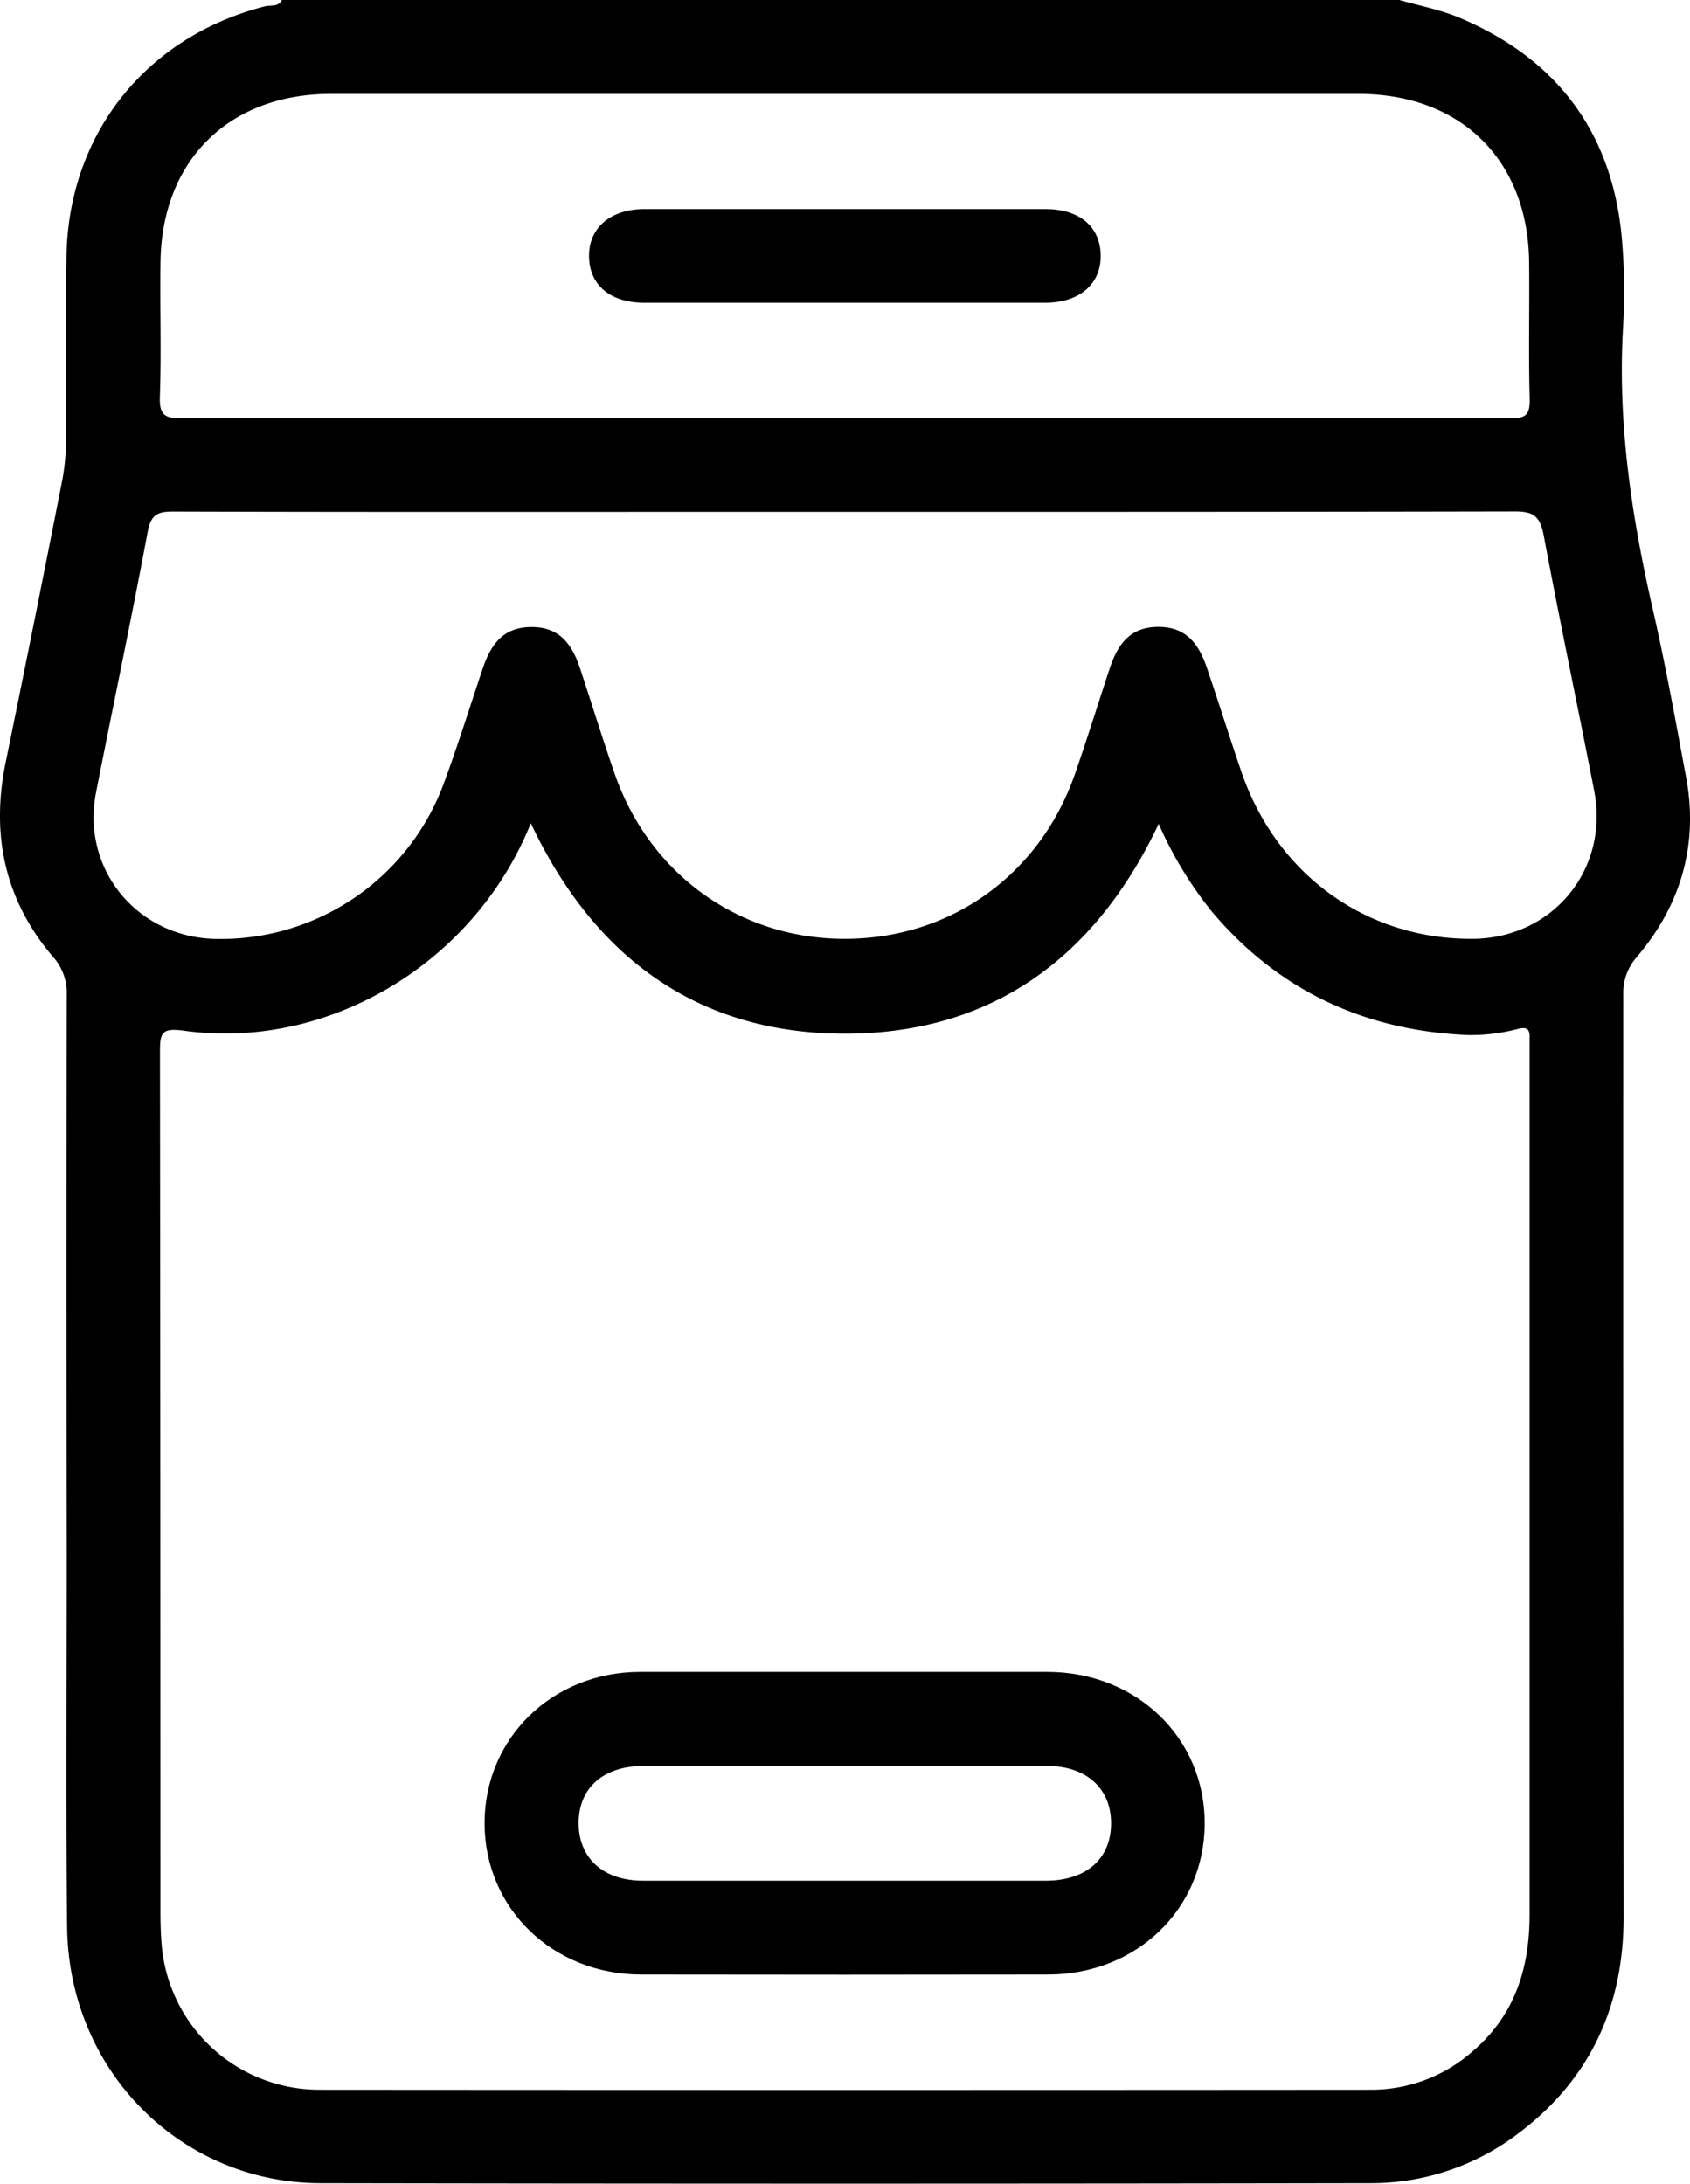 <svg id="Layer_1" data-name="Layer 1" xmlns="http://www.w3.org/2000/svg" viewBox="0 0 297.18 384.03"><title>online-shopping</title><path d="M648.91,445.11c-1.83-9.81-3.6-19.64-5.82-29.36-3.72-16.25-6.2-32.58-5.27-49.33a106.64,106.64,0,0,0-.24-16.48C635.77,331.5,626,318.74,609,311.59c-3.35-1.4-7-2.08-10.51-3.09H402c-.62,1.3-2,.86-3,1.12-20.9,5.35-34.55,22.45-34.88,44-.15,10.37,0,20.75-.07,31.12a41.71,41.71,0,0,1-.6,7.83q-4.9,25-10,49.89c-2.66,12.79-.2,24.32,8.3,34.31a9.42,9.42,0,0,1,2.41,6.71q-.09,49.13,0,98.25c0,21.87-.17,43.75.07,65.62.27,25.2,19.86,45,44.54,45.08q92.25.16,184.49,0a42.68,42.68,0,0,0,26.16-8.75c12.68-9.54,18.54-22.4,18.52-38.2q-.09-81-.06-162a9.49,9.49,0,0,1,2.4-6.71C648,467.66,651.14,457.05,648.91,445.11ZM380.54,378.29c.28-7.86,0-15.74.11-23.61.18-17.93,12-29.67,30-29.67q90.33,0,180.67,0c18,0,29.83,11.66,30,29.62.09,8-.12,16,.1,24,.07,2.83-.69,3.46-3.48,3.45Q559.5,381.92,501,382q-58.29,0-116.58.07C381.44,382.08,380.43,381.53,380.54,378.29ZM611.15,669.45A26.84,26.84,0,0,1,593.6,676q-92.61.07-185.21,0A27.8,27.8,0,0,1,380.82,650c-.17-2.11-.18-4.24-.18-6.37q0-75-.08-150c0-3.38.14-4.44,4.25-3.87,24.5,3.37,49.24-10.84,59.83-33.86.36-.79.69-1.59,1.14-2.62,11.14,23.62,29.37,37,55.23,37s44.06-13.39,55.17-36.9a68.43,68.43,0,0,0,9.34,15.42c11.77,13.95,26.89,20.93,45,21.72a32.45,32.45,0,0,0,8.88-1.09c1.57-.38,2.08.09,2,1.6,0,.62,0,1.24,0,1.87q0,76.11,0,152.22C621.42,654.82,618.69,663.12,611.15,669.45Zm.26-195.85c-18.66.13-34.48-11.26-40.68-29.36-2.09-6.08-4-12.22-6.08-18.32-1.66-4.95-4.23-7.12-8.37-7.17-4.36-.05-7,2.11-8.69,7.24-2.07,6.23-4,12.51-6.16,18.7-6.23,17.78-22,29-40.67,28.91-18.37-.06-34.09-11.36-40.23-29-2.15-6.19-4.08-12.47-6.15-18.7-1.65-4.95-4.21-7.09-8.39-7.13-4.37,0-6.93,2.11-8.66,7.25-2.26,6.69-4.34,13.44-6.79,20.05a41.8,41.8,0,0,1-40,27.55c-13.86-.16-23.85-12.14-21.23-25.71,3-15.31,6.23-30.56,9.09-45.88.57-3.1,1.78-3.58,4.59-3.57,31,.1,62,.06,93,.06h25.13c39.25,0,78.49,0,117.74-.08,3.24,0,4.36.88,5,4.08,2.81,15.08,6,30.1,8.92,45.15C635.38,461.46,625.46,473.5,611.41,473.6Z" transform="translate(-352.43 -308.5)"/><path d="M536.62,602.51c-11.87,0-23.73,0-35.59,0s-24,0-36,0c-15.49,0-27.43,11.71-27.39,26.67s12,26.53,27.51,26.56q35.78.06,71.55,0c15.59,0,27.49-11.5,27.57-26.49S552.4,602.54,536.62,602.51Zm-.26,36.73c-11.87,0-23.75,0-35.62,0s-23.5,0-35.25,0c-7,0-11.34-4-11.31-10.19s4.4-10,11.45-10q35.44,0,70.88,0c7,0,11.34,4,11.3,10.18S543.41,639.23,536.36,639.24Z" transform="translate(-352.43 -308.5)"/><path d="M465.71,361.74q17.82,0,35.63,0,17.43,0,34.87,0c6.06,0,9.87-3.31,9.77-8.39s-3.82-8.09-9.7-8.09q-35.25,0-70.5,0c-6,0-9.86,3.32-9.77,8.39S459.85,361.74,465.71,361.74Z" transform="translate(-352.43 -308.5)"/></svg>